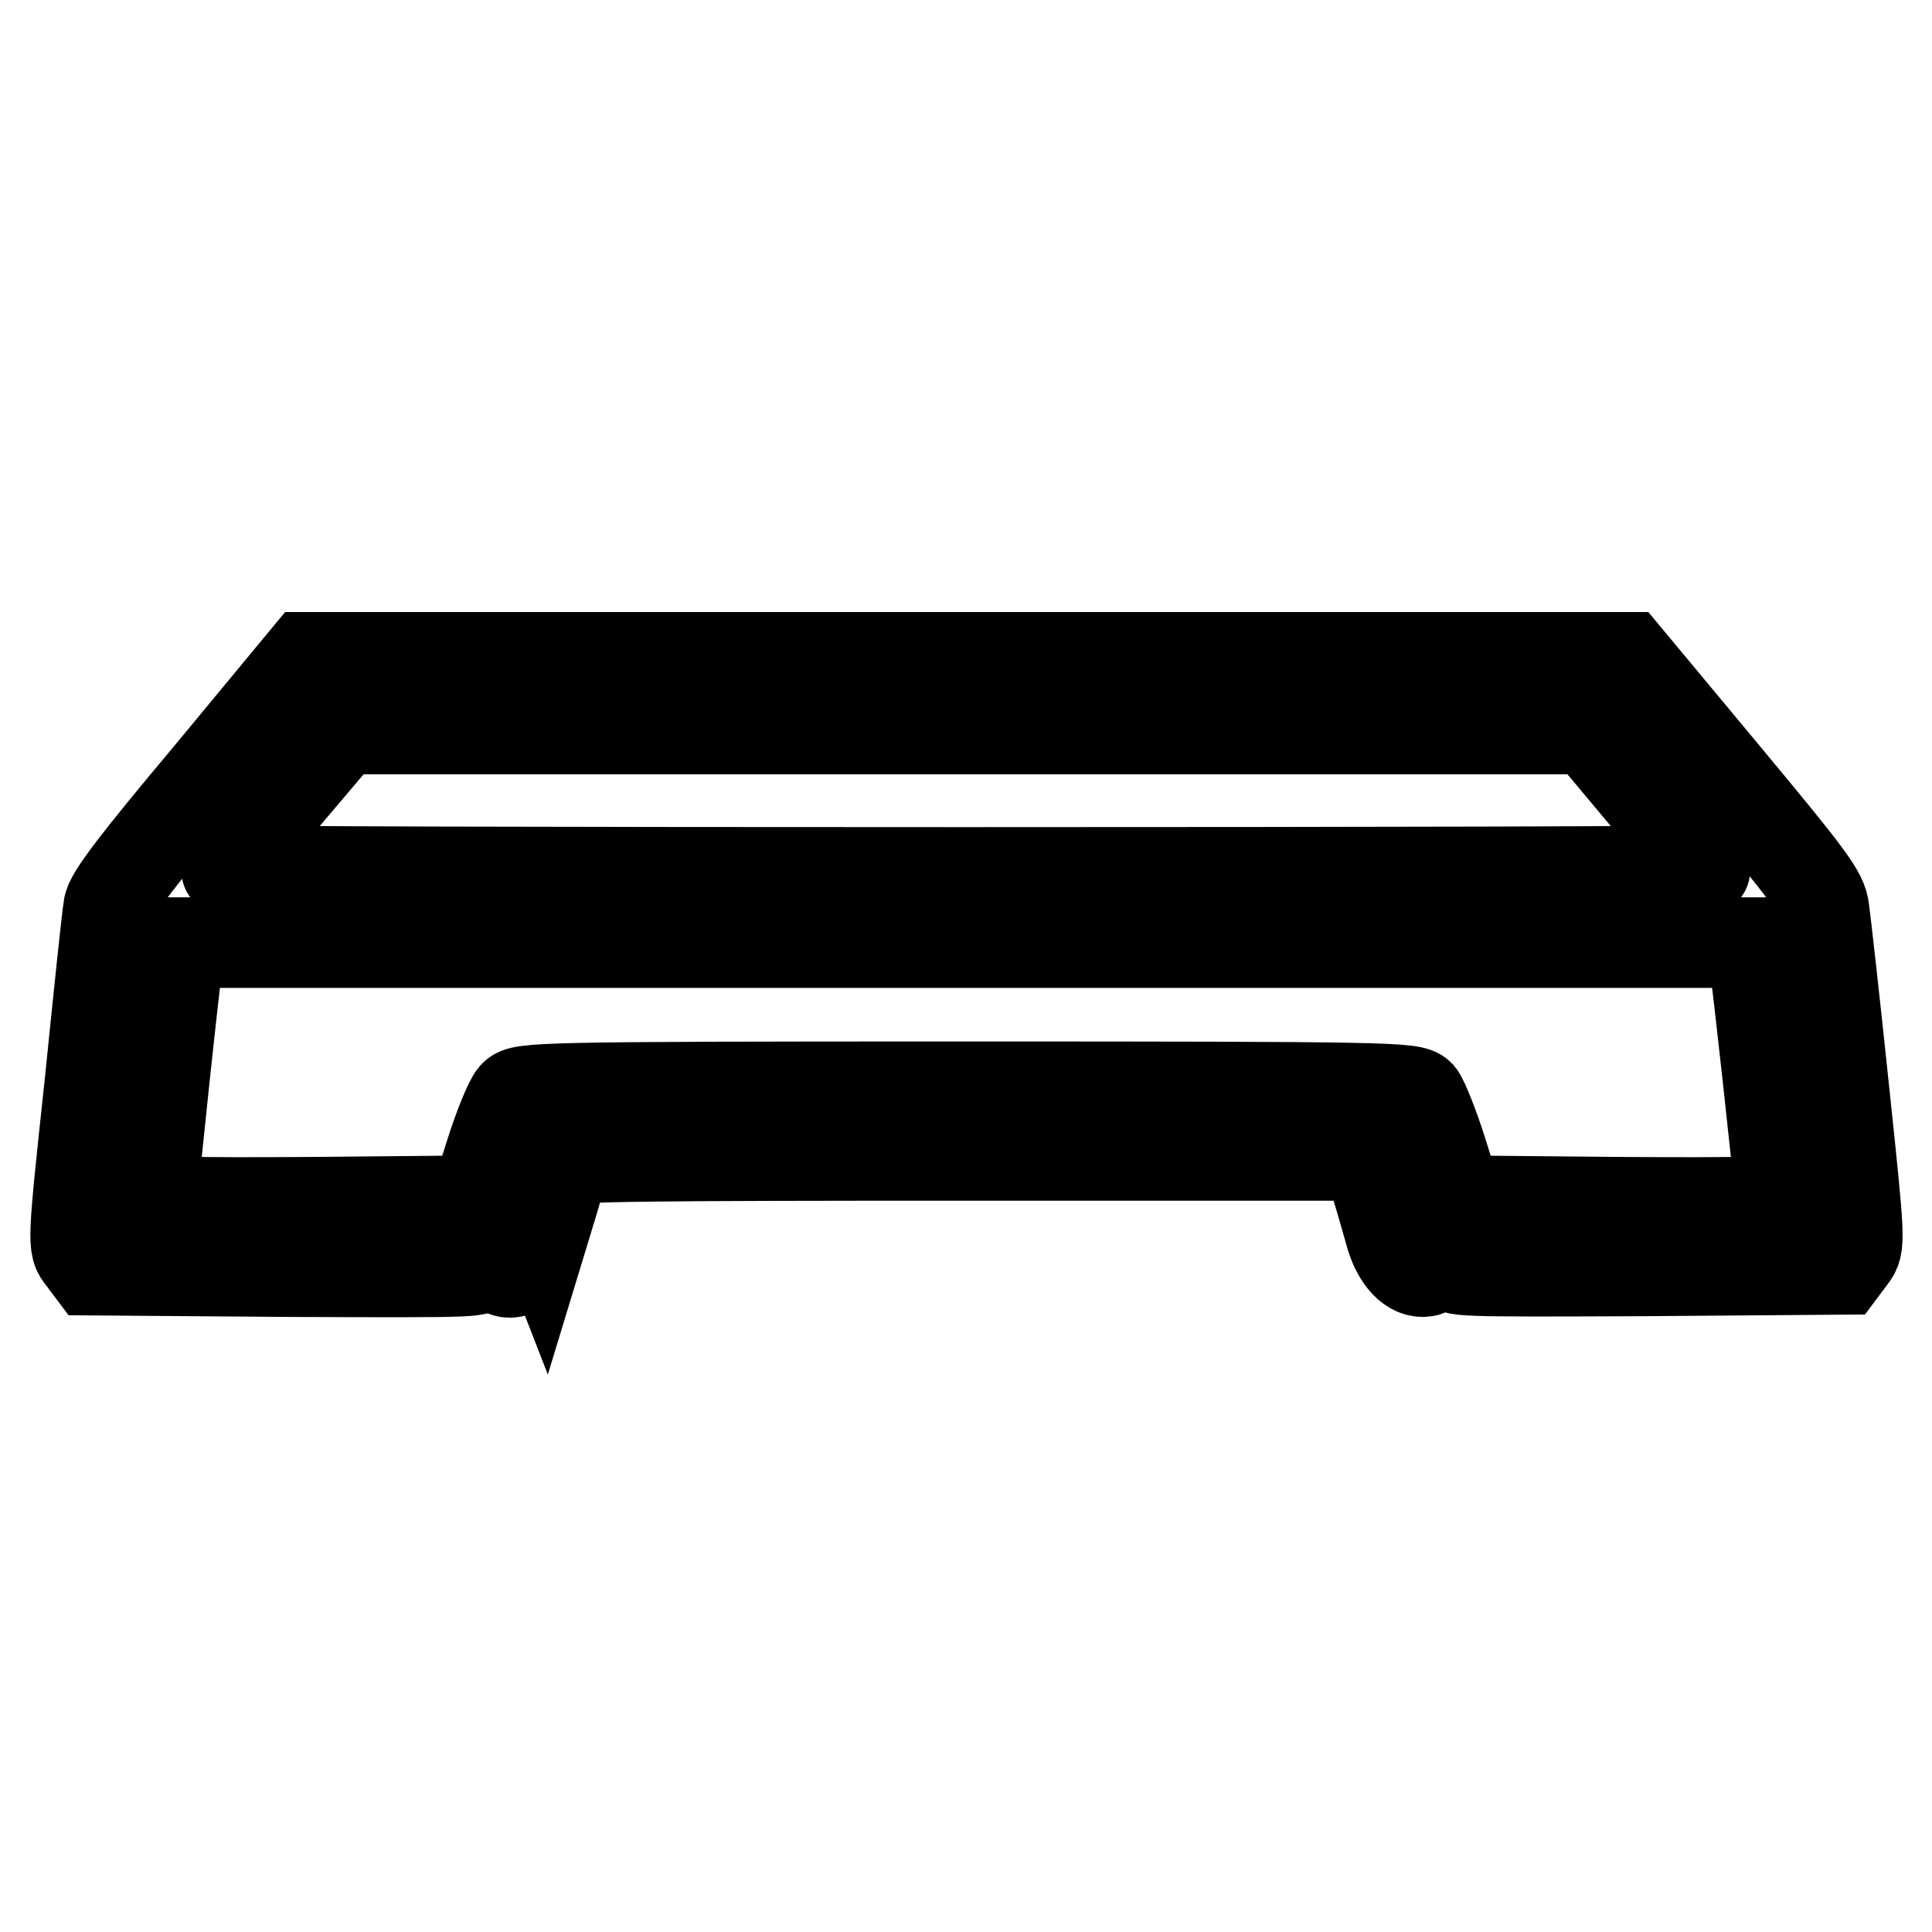 <?xml version="1.0" encoding="utf-8"?>
<!-- Svg Vector Icons : http://www.onlinewebfonts.com/icon -->
<!DOCTYPE svg PUBLIC "-//W3C//DTD SVG 1.1//EN" "http://www.w3.org/Graphics/SVG/1.1/DTD/svg11.dtd">
<svg version="1.1" xmlns="http://www.w3.org/2000/svg" xmlns:xlink="http://www.w3.org/1999/xlink" x="0px" y="0px" viewBox="0 0 256 256" enable-background="new 0 0 256 256" xml:space="preserve">
<g><g><g><path stroke-width="12" fill-opacity="0" stroke="#000000"  d="M27.6,102.8c-9.4,11.2-13.1,16-13.2,17.4c-0.2,1-1.3,11.6-2.5,23.4c-2.3,21.4-2.3,21.5-1,23.1l1.2,1.6l26.1,0.2c25.6,0.1,26.1,0.1,25-1c-1.2-1.2-1.7-4.7-0.7-4.6c0.4,0.1,1.4,0.3,2.3,0.5c1.6,0.4,1.7,0.3,1.7-1.8c0-1.5,0.3-2.2,0.9-2.2c1.8,0,3,0.9,3.8,2.6l0.7,1.8l1.4-4.6c0.7-2.5,1.5-4.9,1.6-5.4c0.2-0.6,11.4-0.7,53.2-0.7h52.9l1.3,3.8c0.7,2.2,1.5,5.1,1.9,6.5c0.8,3,2.5,5.1,4.3,5.1c1,0,1.2-0.4,1.2-2.3c0-2.2,0.2-2.5,2.2-3c1.3-0.4,2.3-0.4,2.5-0.1c0.4,0.7-0.3,3.1-1.5,4.4c-0.9,1,0.3,1,25.1,0.9l26.1-0.2l1.2-1.6c1.2-1.6,1.2-1.7-1-22.5c-1.2-11.5-2.4-22.1-2.6-23.5c-0.2-2.2-1.9-4.4-13.2-18l-12.9-15.5H128H40.6L27.6,102.8z M218.2,105.8c4.3,5.1,7.7,9.3,7.7,9.5c0,0.2-44,0.3-98,0.3s-98-0.1-98-0.3c0-0.2,3.5-4.5,7.7-9.5l7.8-9.2H128h82.5L218.2,105.8z M232.4,126.9c0.4,2.3,3.5,30.6,3.5,31.8c0,0.6-4.5,0.7-21.4,0.6l-21.4-0.2l-2-6.4c-1.1-3.5-2.5-7-3-7.6c-1-1-3.6-1.1-60-1.1c-57.2,0-59,0.1-60,1.2c-0.6,0.7-2,4.1-3.1,7.6l-2,6.3l-21.4,0.2c-16.9,0.1-21.4,0-21.4-0.6c0-1.2,3-29.5,3.4-31.8l0.4-2H128H232L232.4,126.9z"/><path stroke-width="12" fill-opacity="0" stroke="#000000"  d="M66.4,166.4c0,1.8,0.2,2.2,1.2,2.2c1.4,0,3.9-2.5,3.3-3.1c-0.3-0.2-1.4-0.6-2.5-0.9C66.5,164.3,66.4,164.3,66.4,166.4z"/></g></g></g>
</svg>